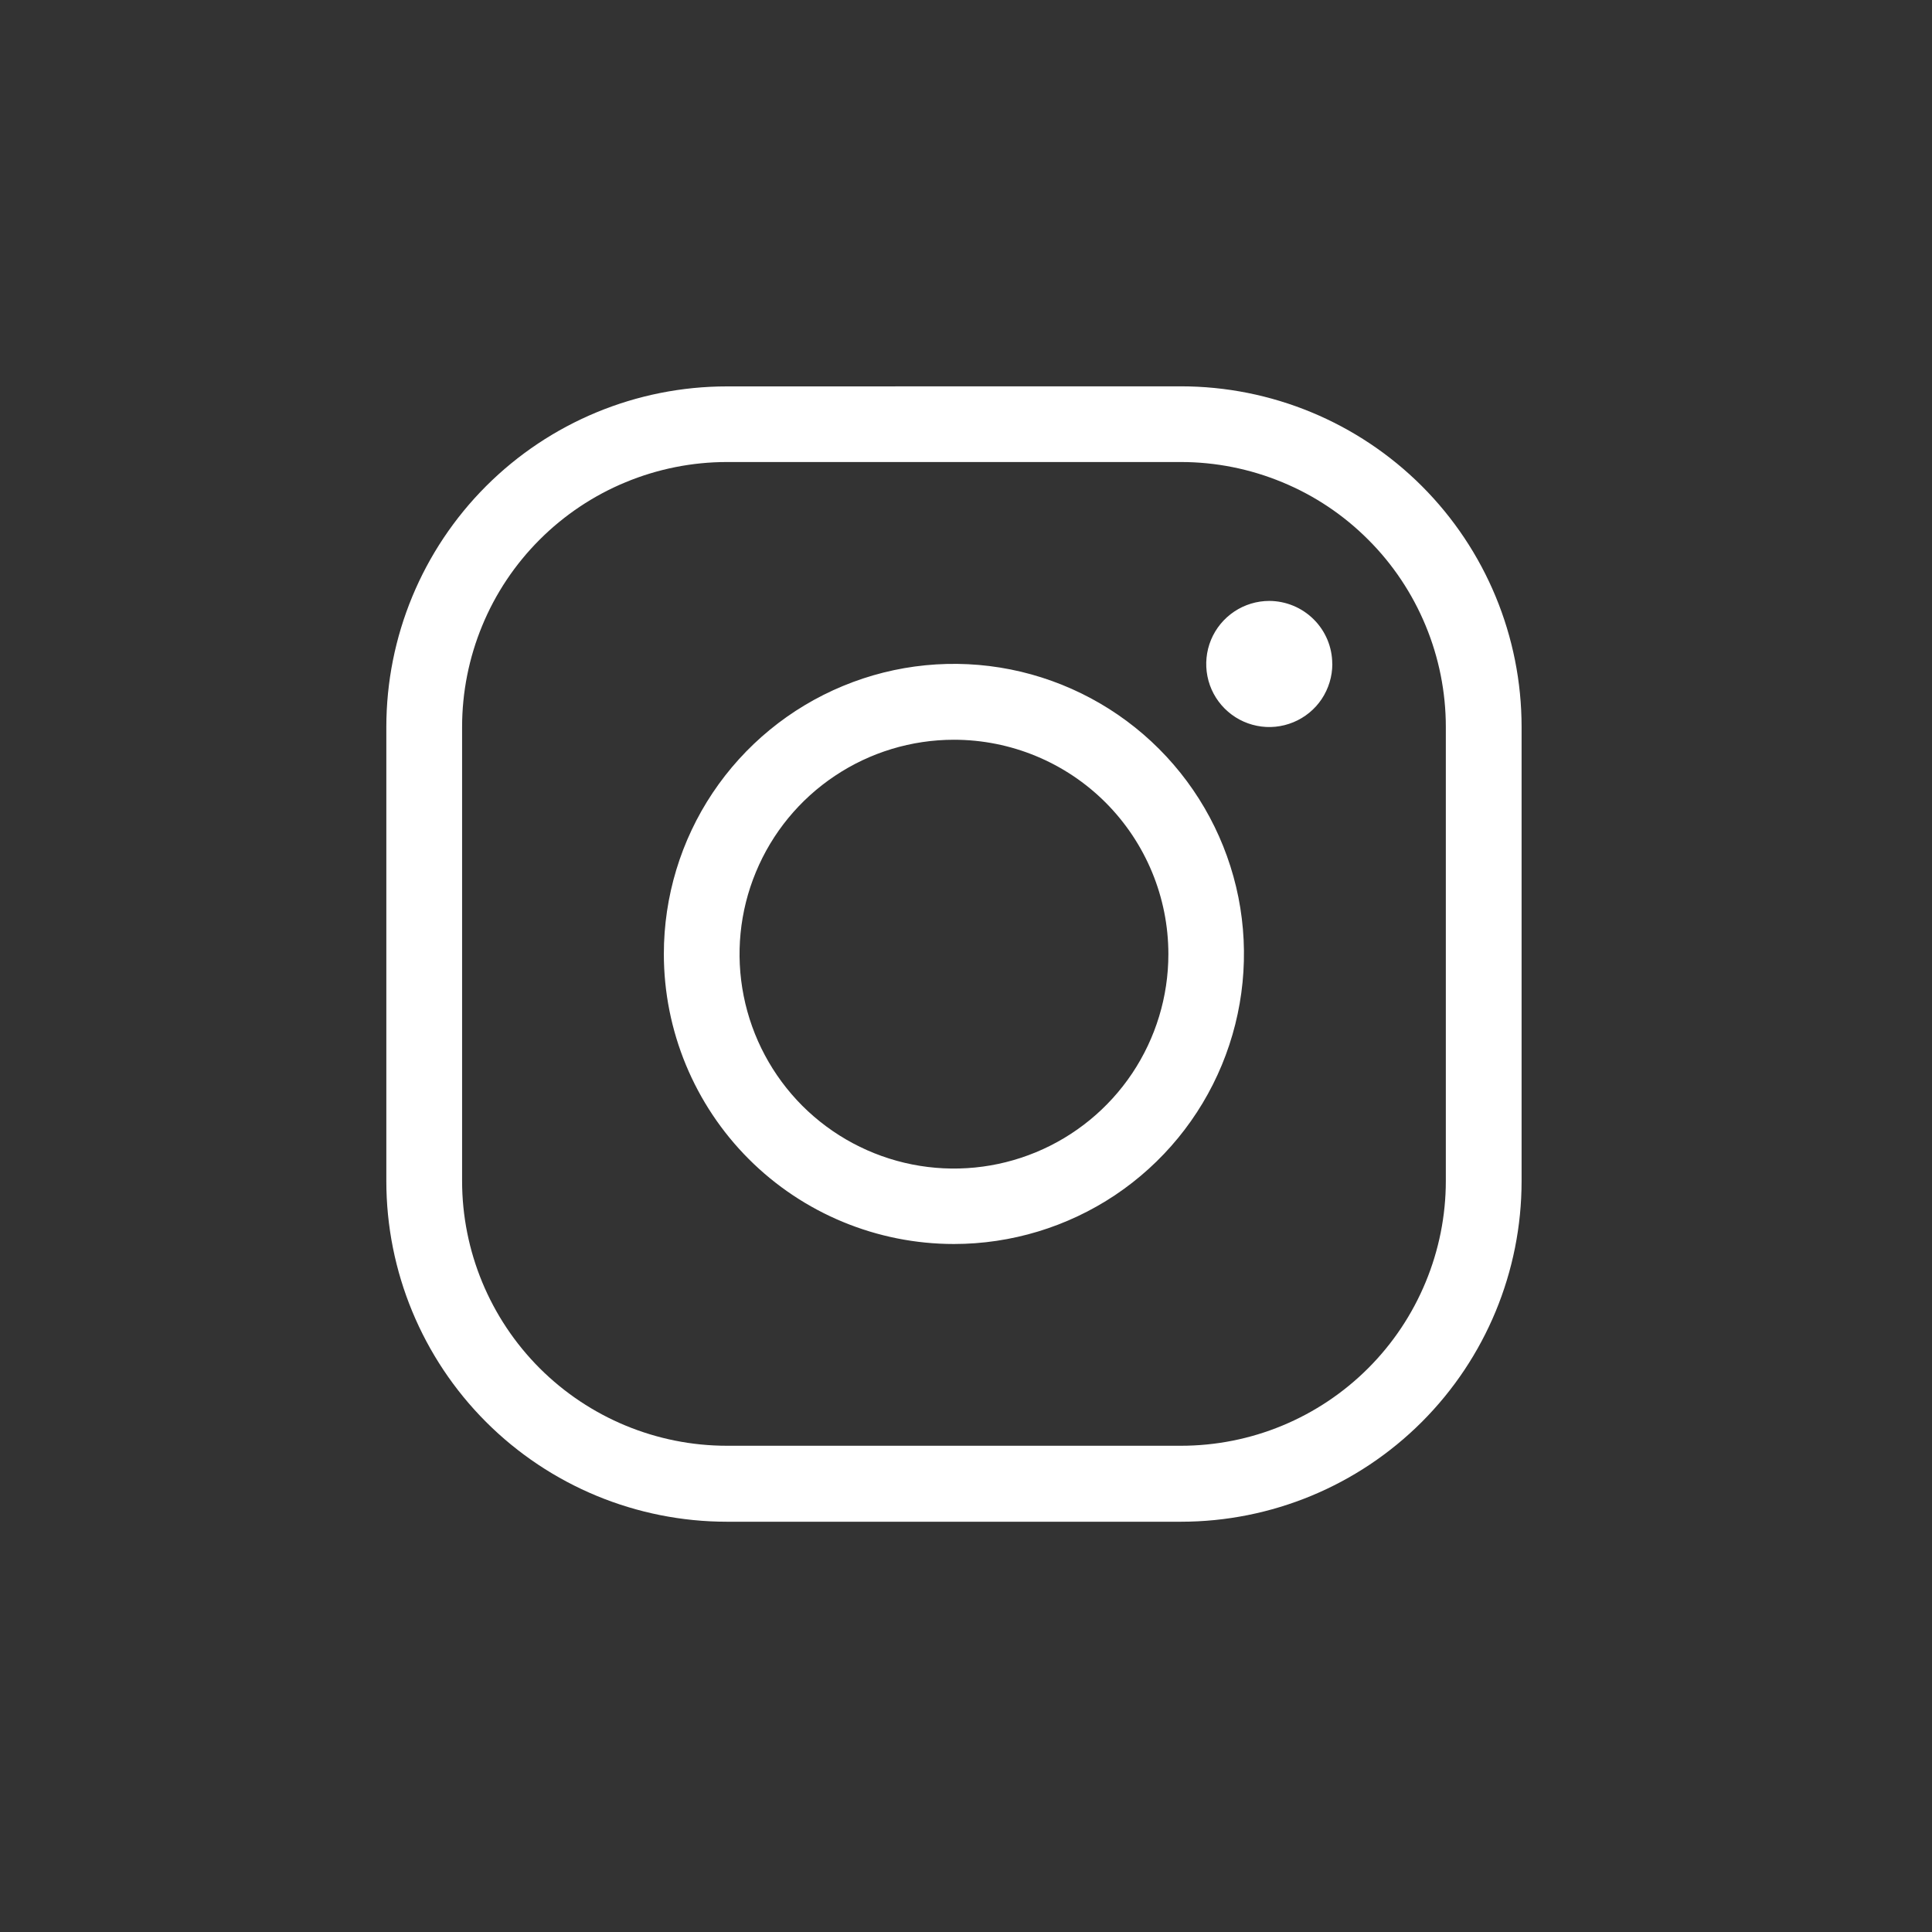 <svg width="28" height="28" viewBox="0 0 28 28" fill="none" xmlns="http://www.w3.org/2000/svg">
<rect x="0" y="0" width="28" height="28" fill="#333333" stroke="none"/>
<g clip-path="url(#clip0_46_165)">
<path fill-rule="evenodd" clip-rule="evenodd" d="M10.535 5.6C9.226 5.6 7.97 6.12 7.044 7.046C6.119 7.972 5.599 9.227 5.599 10.537V17.117C5.599 18.426 6.119 19.682 7.044 20.608C7.97 21.534 9.226 22.054 10.535 22.054H17.115C18.425 22.054 19.68 21.534 20.606 20.608C21.532 19.682 22.052 18.426 22.052 17.117V10.535C22.052 9.226 21.532 7.97 20.606 7.044C19.68 6.119 18.425 5.599 17.115 5.599L10.535 5.6ZM6.697 10.537C6.697 10.033 6.796 9.533 6.989 9.067C7.181 8.601 7.464 8.178 7.821 7.821C8.177 7.465 8.6 7.182 9.066 6.989C9.532 6.796 10.031 6.696 10.535 6.696H17.115C17.619 6.696 18.119 6.796 18.584 6.989C19.05 7.181 19.473 7.464 19.829 7.821C20.186 8.177 20.468 8.6 20.661 9.066C20.854 9.531 20.954 10.031 20.954 10.535V17.115C20.954 17.619 20.854 18.118 20.661 18.583C20.468 19.049 20.186 19.472 19.829 19.829C19.473 20.185 19.05 20.468 18.584 20.661C18.119 20.854 17.619 20.953 17.115 20.953H10.535C9.517 20.953 8.541 20.548 7.821 19.829C7.102 19.109 6.697 18.133 6.697 17.115V10.537ZM19.309 9.623C19.309 9.804 19.255 9.98 19.155 10.131C19.055 10.281 18.912 10.398 18.745 10.467C18.578 10.536 18.394 10.555 18.217 10.519C18.04 10.484 17.877 10.397 17.749 10.269C17.621 10.141 17.534 9.979 17.499 9.801C17.464 9.624 17.482 9.44 17.551 9.273C17.62 9.107 17.737 8.964 17.888 8.863C18.038 8.763 18.215 8.709 18.395 8.709C18.637 8.71 18.869 8.806 19.04 8.977C19.211 9.147 19.308 9.379 19.308 9.621L19.309 9.623ZM13.825 10.721C13.211 10.721 12.61 10.903 12.099 11.245C11.588 11.586 11.19 12.071 10.955 12.639C10.719 13.207 10.658 13.832 10.778 14.434C10.898 15.037 11.194 15.591 11.628 16.026C12.063 16.46 12.616 16.756 13.219 16.876C13.822 16.996 14.447 16.934 15.014 16.699C15.582 16.464 16.067 16.066 16.409 15.555C16.75 15.044 16.933 14.443 16.933 13.828C16.933 13.004 16.605 12.214 16.023 11.631C15.44 11.048 14.649 10.721 13.825 10.721ZM9.621 13.825C9.621 12.994 9.867 12.181 10.329 11.49C10.791 10.799 11.448 10.26 12.216 9.942C12.984 9.623 13.829 9.54 14.645 9.702C15.46 9.865 16.209 10.265 16.797 10.853C17.385 11.441 17.785 12.19 17.948 13.005C18.11 13.821 18.026 14.666 17.708 15.434C17.39 16.202 16.851 16.859 16.16 17.321C15.469 17.782 14.656 18.029 13.825 18.029C12.71 18.029 11.64 17.586 10.852 16.798C10.064 16.009 9.621 14.94 9.621 13.825Z" fill="white"/>
</g>
<defs>
<clipPath id="clip0_46_165">
<rect width="28" height="28" fill="white"/>
</clipPath>
</defs>
</svg>
